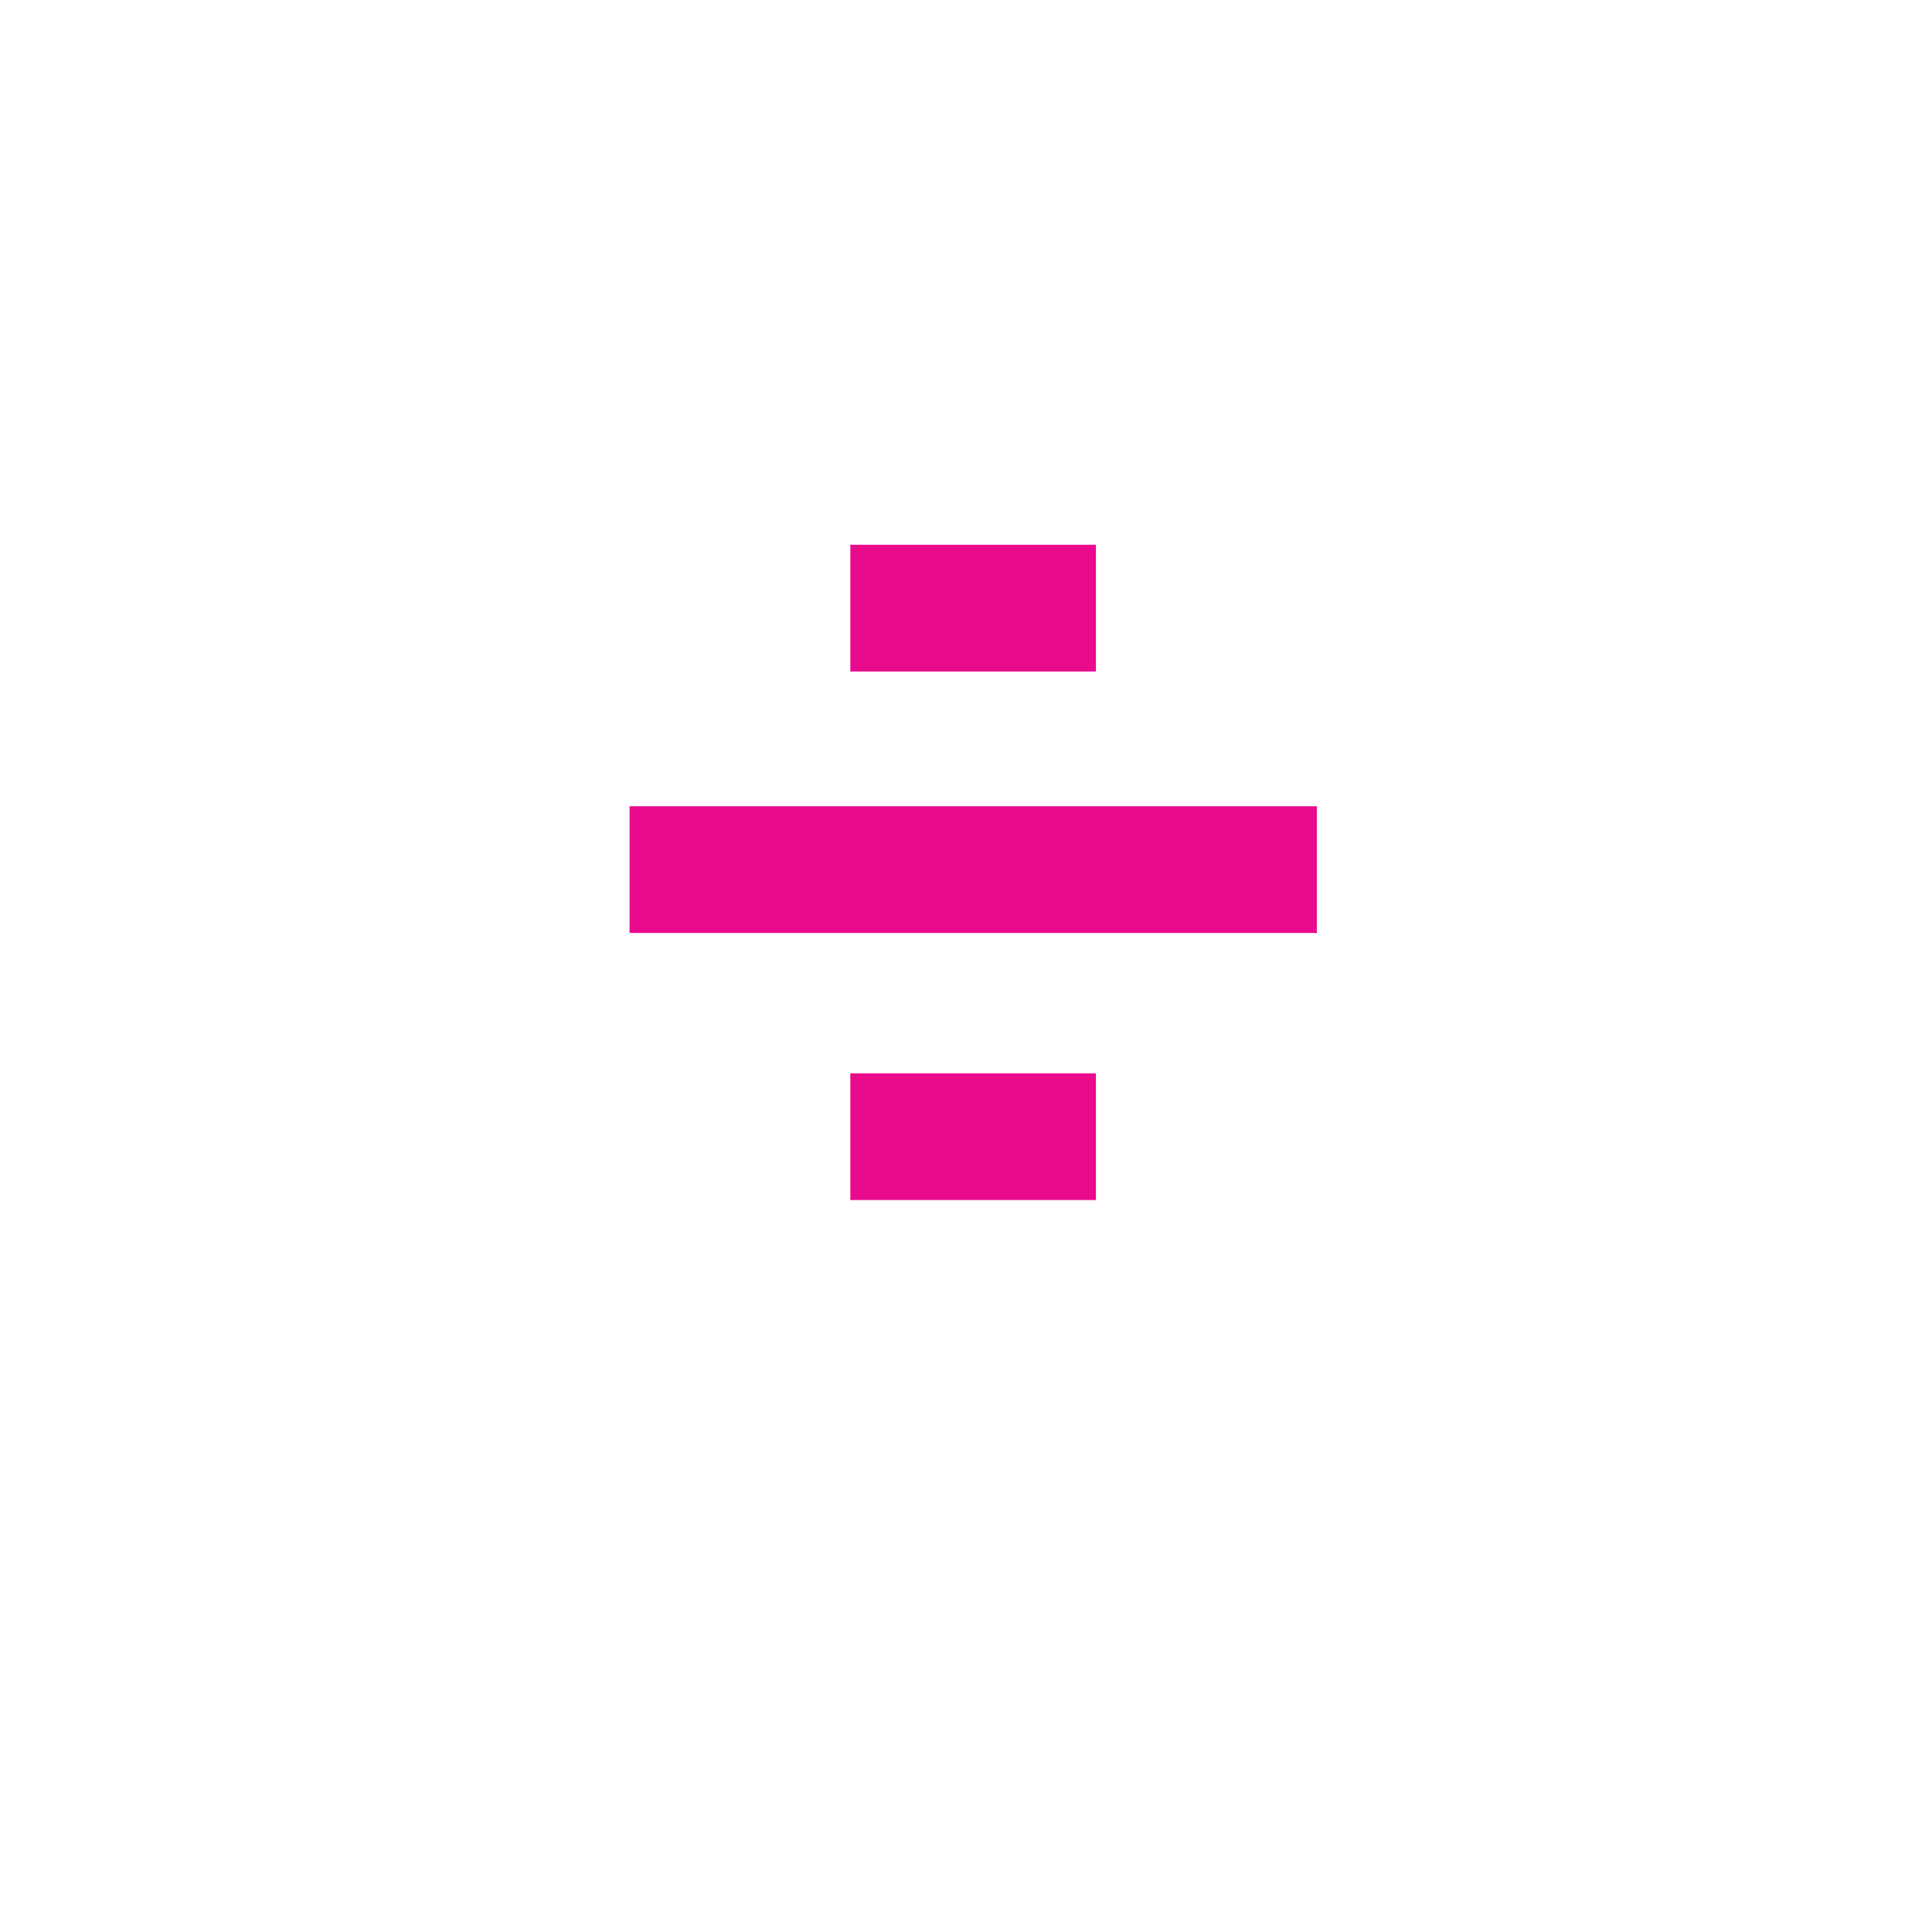 <svg width="201" height="200" fill="none" xmlns="http://www.w3.org/2000/svg"><g filter="url(#filter0_d)"><circle cx="100.5" cy="90" r="75" fill="#fff"/></g><path fill-rule="evenodd" clip-rule="evenodd" d="M114.017 56.666h-25.55V69.85h25.55V56.667zm0 54.984h-25.55v13.183h25.55V111.65zM65.5 83.867H137V97.05H65.5V83.867z" fill="#EA0A8C"/><defs><filter id="filter0_d" x=".5" y="0" width="200" height="200" filterUnits="userSpaceOnUse" color-interpolation-filters="sRGB"><feFlood flood-opacity="0" result="BackgroundImageFix"/><feColorMatrix in="SourceAlpha" values="0 0 0 0 0 0 0 0 0 0 0 0 0 0 0 0 0 0 127 0" result="hardAlpha"/><feOffset dy="10"/><feGaussianBlur stdDeviation="12.5"/><feComposite in2="hardAlpha" operator="out"/><feColorMatrix values="0 0 0 0 0 0 0 0 0 0 0 0 0 0 0 0 0 0 0.15 0"/><feBlend in2="BackgroundImageFix" result="effect1_dropShadow"/><feBlend in="SourceGraphic" in2="effect1_dropShadow" result="shape"/></filter></defs></svg>